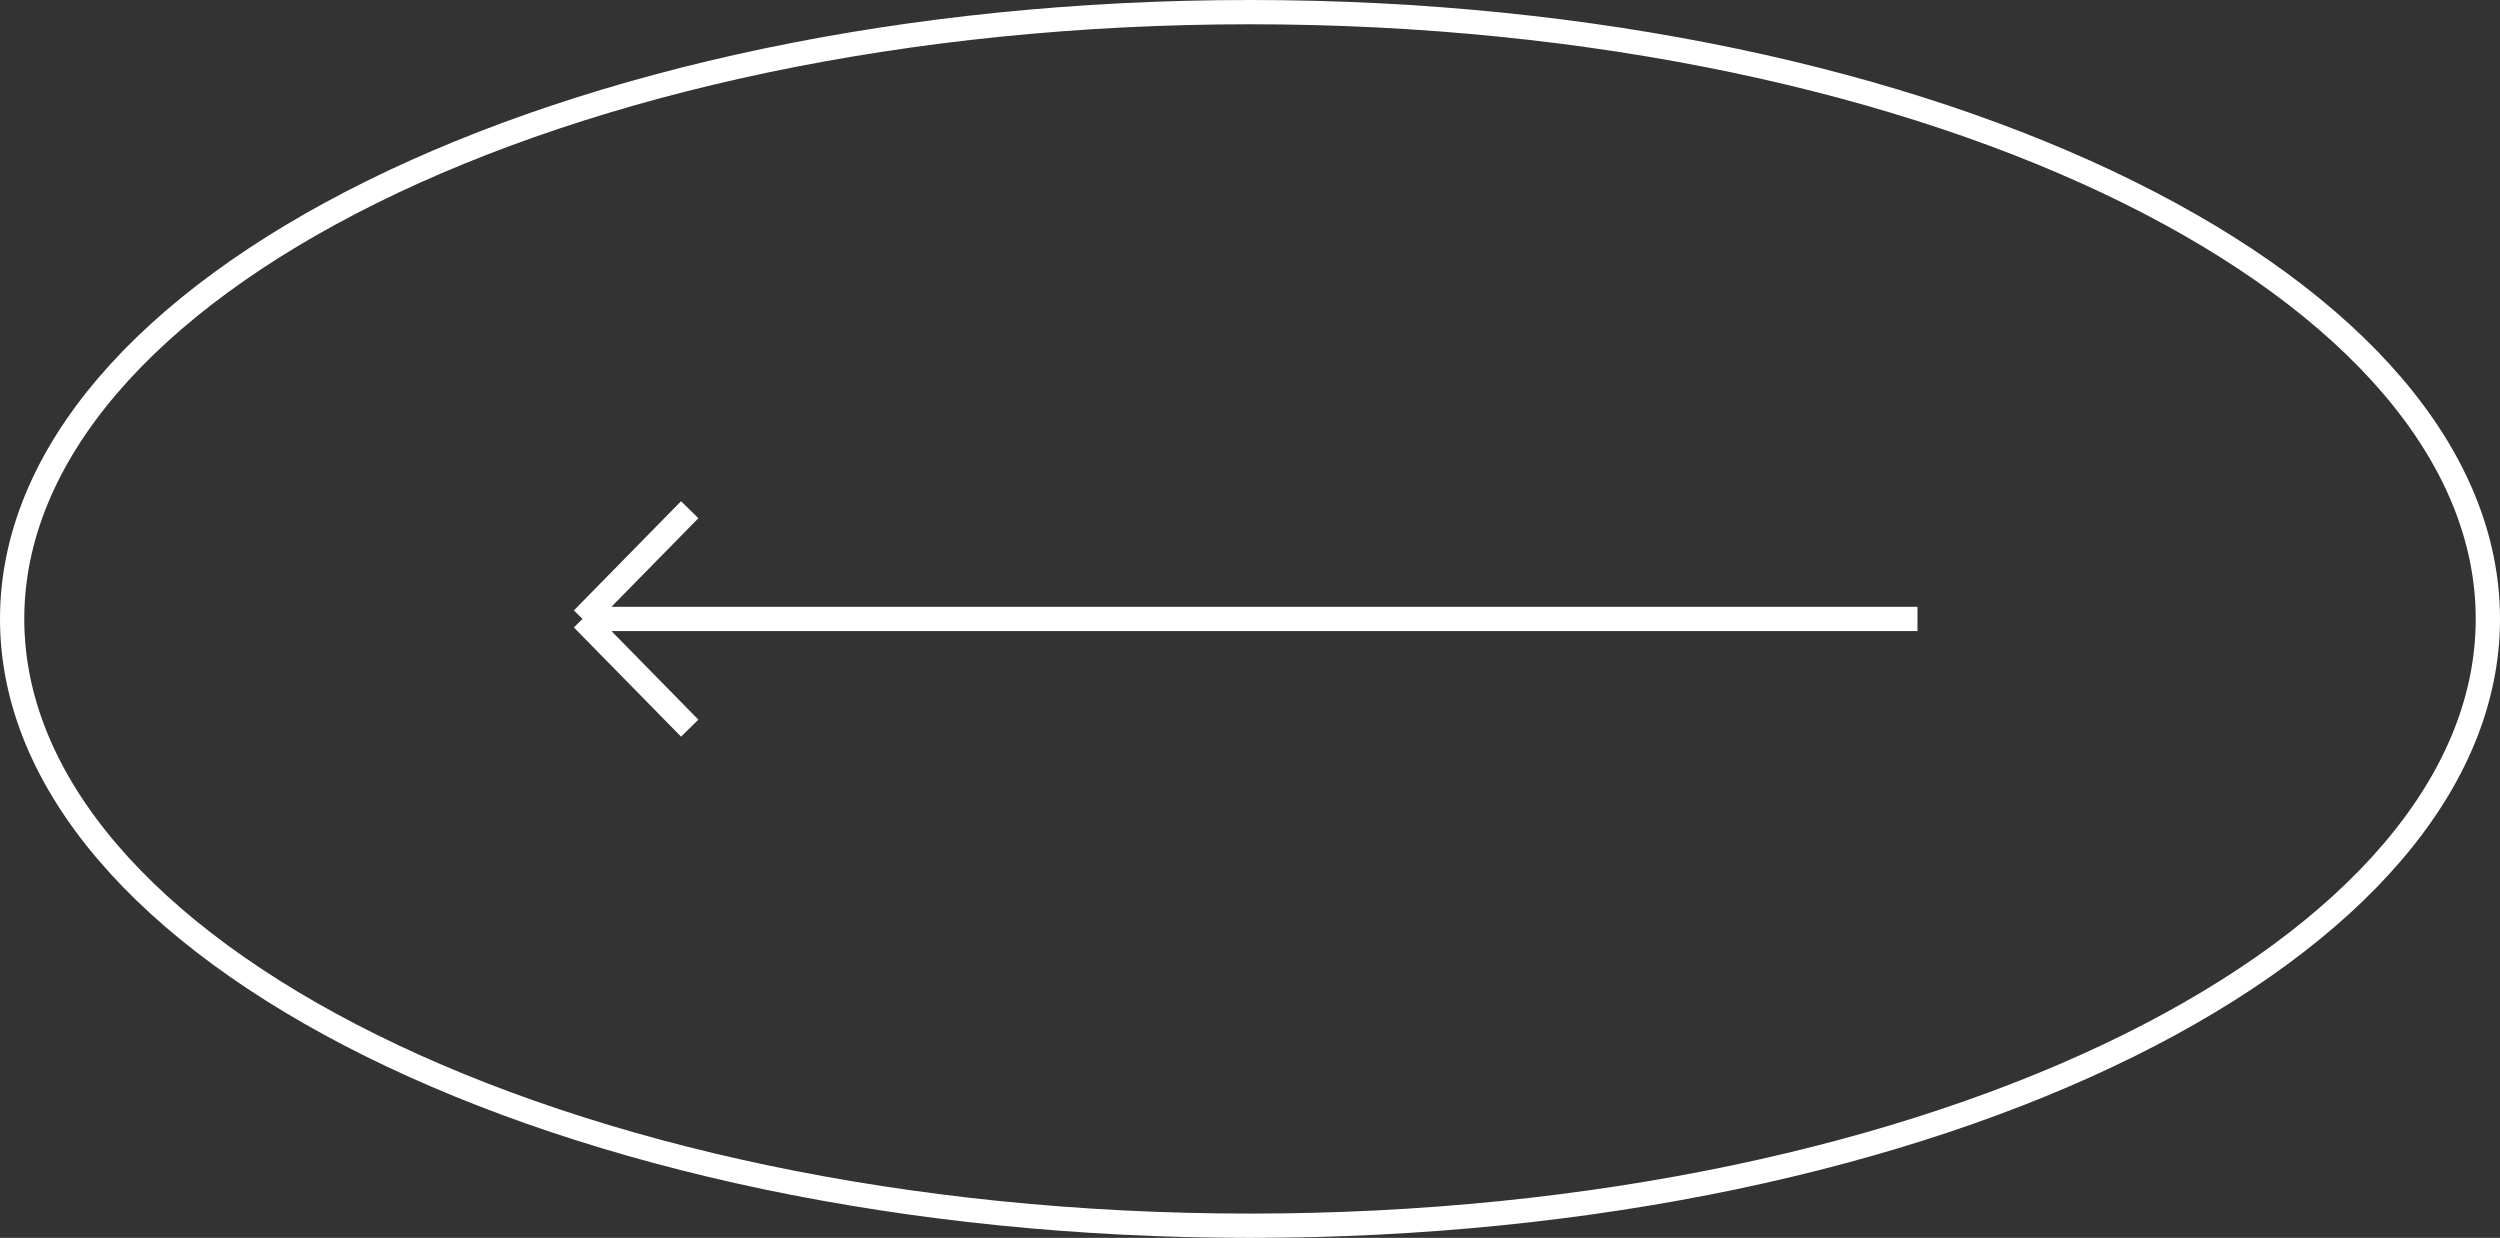 <?xml version="1.0" encoding="UTF-8"?> <svg xmlns="http://www.w3.org/2000/svg" width="103" height="51" viewBox="0 0 103 51" fill="none"><rect x="0" y="0" width="103" height="51" fill="#333333" stroke="none"/> <path d="M0.5 25.5C0.5 18.752 6.038 12.506 15.306 7.917C24.543 3.343 37.339 0.5 51.5 0.5C65.661 0.5 78.457 3.343 87.694 7.917C96.963 12.506 102.5 18.752 102.5 25.5C102.5 32.248 96.963 38.494 87.694 43.083C78.457 47.657 65.661 50.5 51.5 50.5C37.339 50.5 24.543 47.657 15.306 43.083C6.038 38.494 0.5 32.248 0.5 25.5Z" stroke="white"></path> <path d="M79 25.5L24 25.5M24 25.5L28.416 21M24 25.5L28.416 30" stroke="white"></path> </svg> 